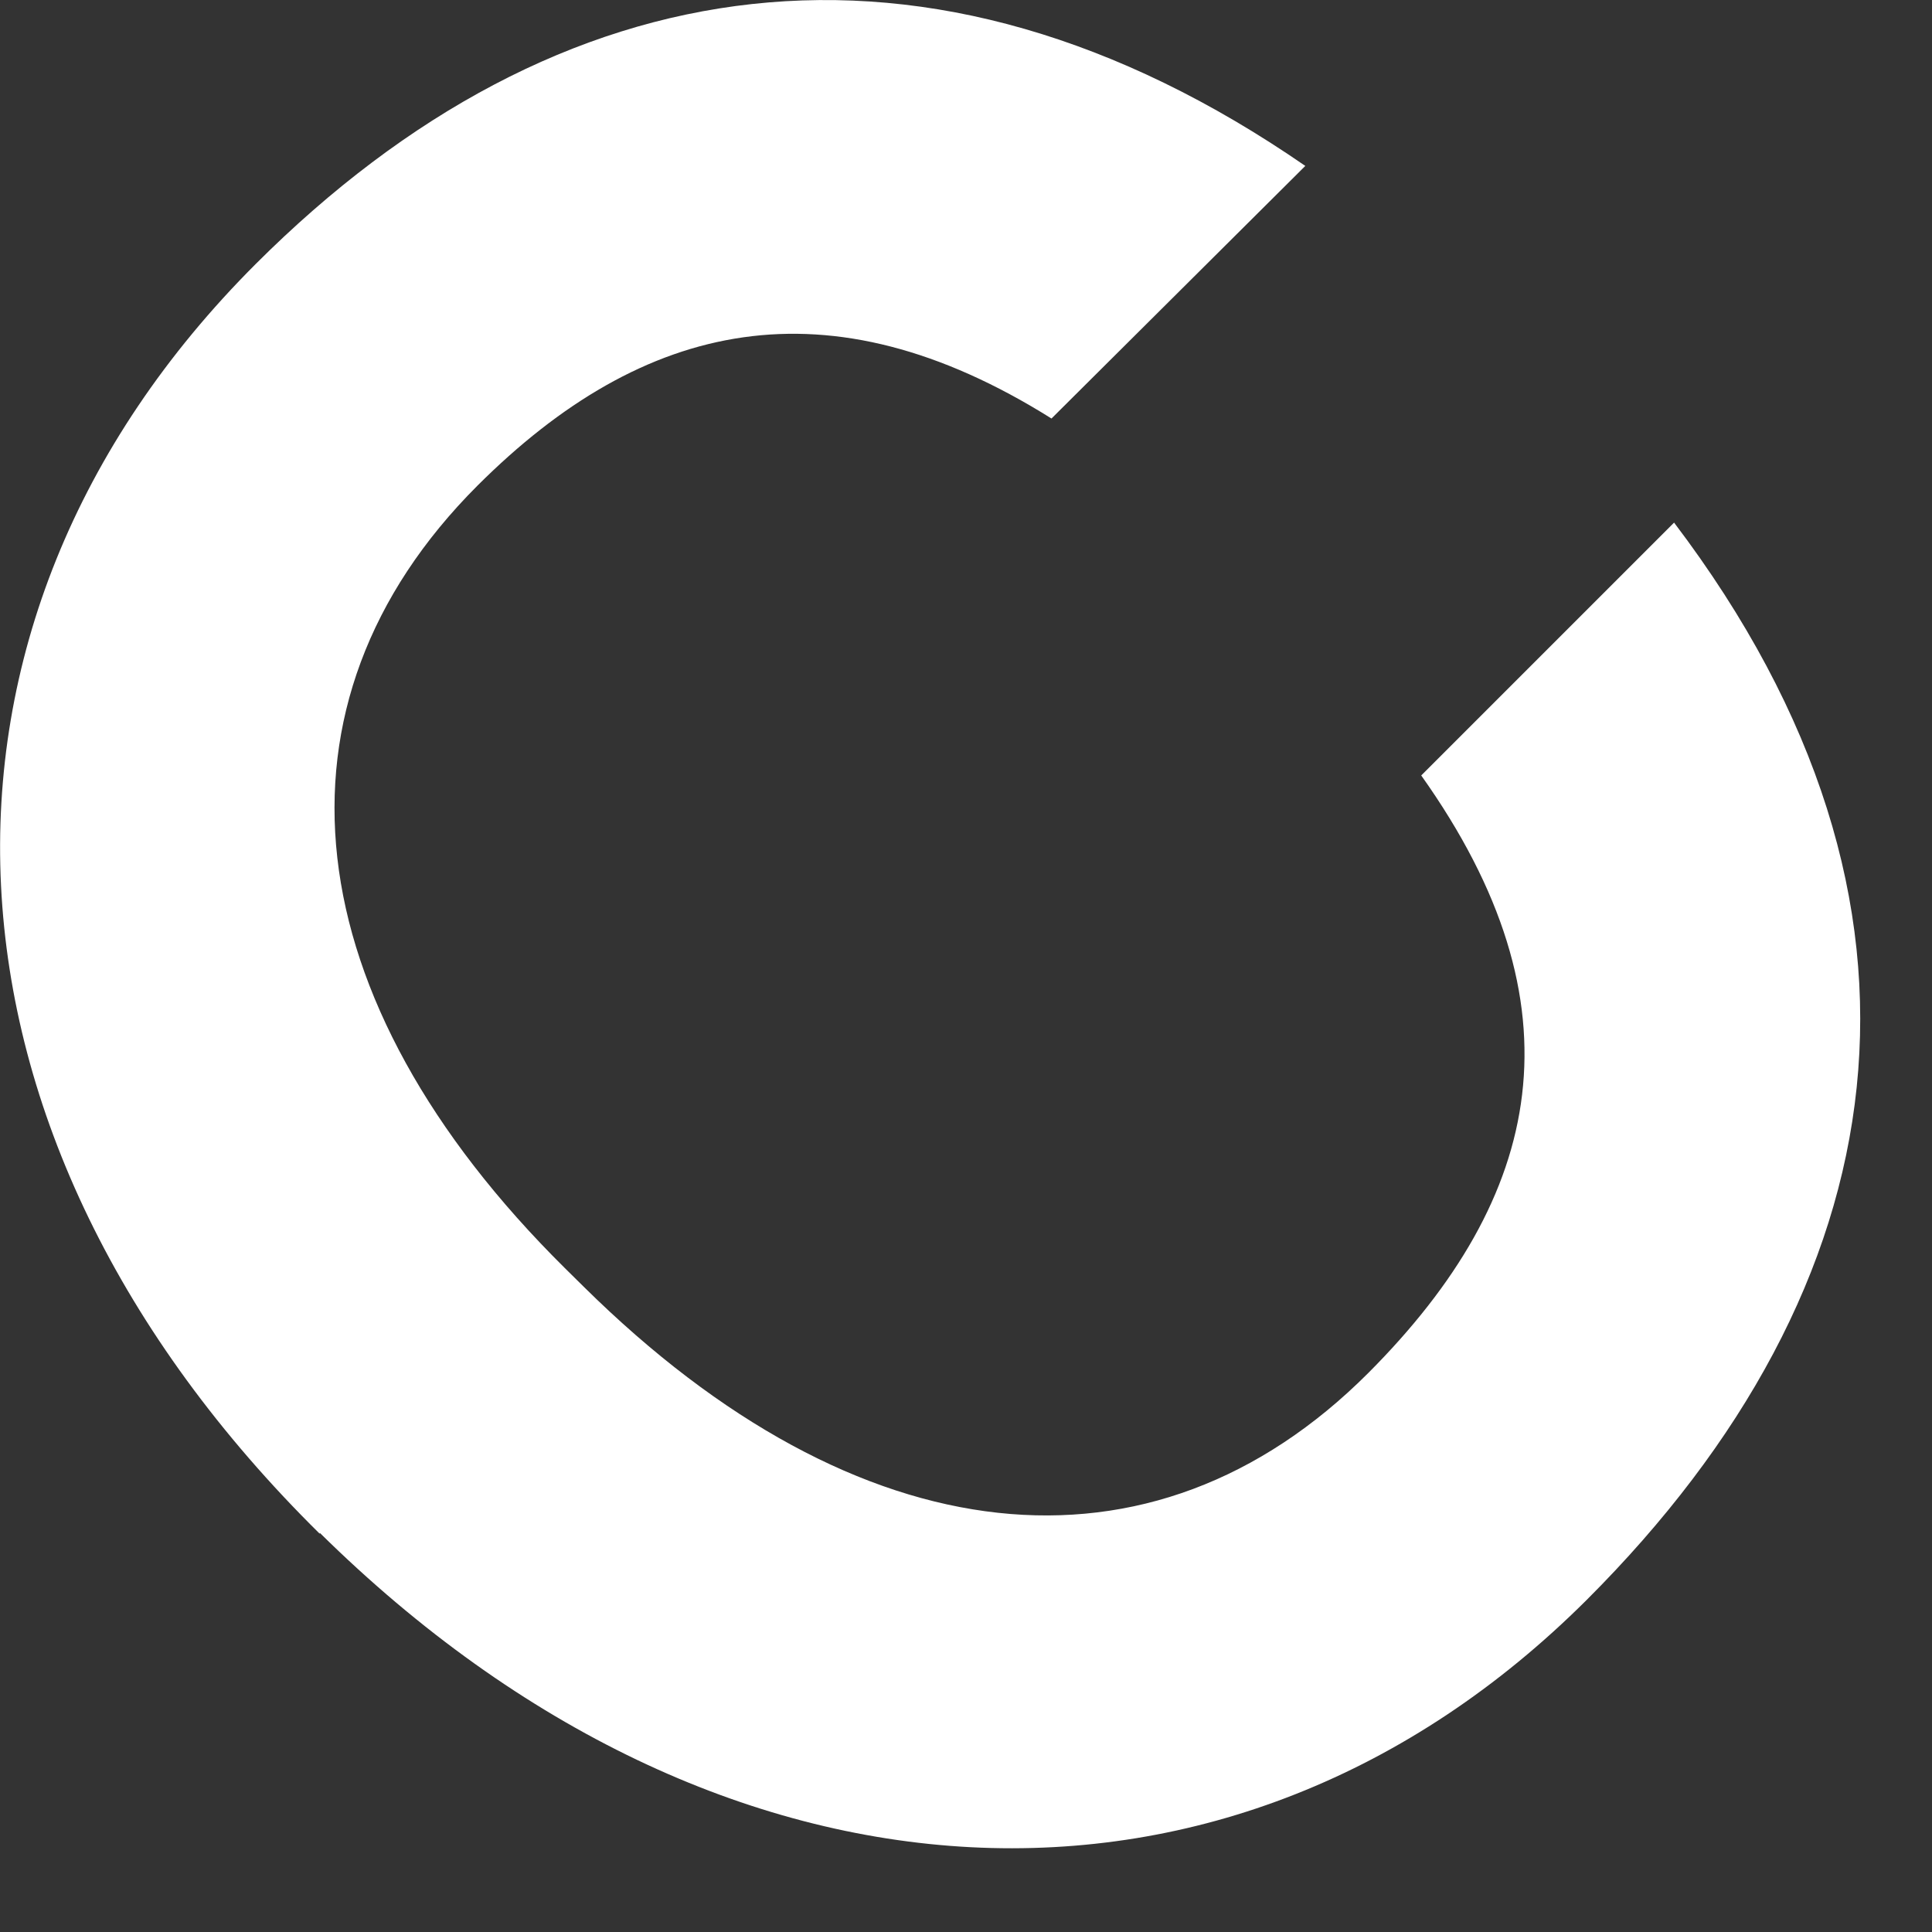 <?xml version="1.0" encoding="utf-8"?>
<svg xmlns="http://www.w3.org/2000/svg" fill="none" height="100%" overflow="visible" preserveAspectRatio="none" style="display: block;" viewBox="0 0 8 8" width="100%">
<rect x="0" y="0" width="8" height="8" fill="#333333" stroke="none"/>
<path d="M1.324 6.351C-0.343 4.706 -0.44 2.591 1.059 1.093C2.31 -0.157 3.841 -0.392 5.405 0.687L4.354 1.733C3.429 1.153 2.665 1.324 1.977 2.011C1.073 2.915 1.213 4.136 2.339 5.251L2.418 5.329C3.554 6.451 4.77 6.582 5.666 5.685C6.394 4.955 6.563 4.165 5.885 3.211L6.932 2.164C8.133 3.748 7.868 5.329 6.57 6.625C5.103 8.088 2.984 7.985 1.324 6.347" fill="white" id="Vector"/>
</svg>